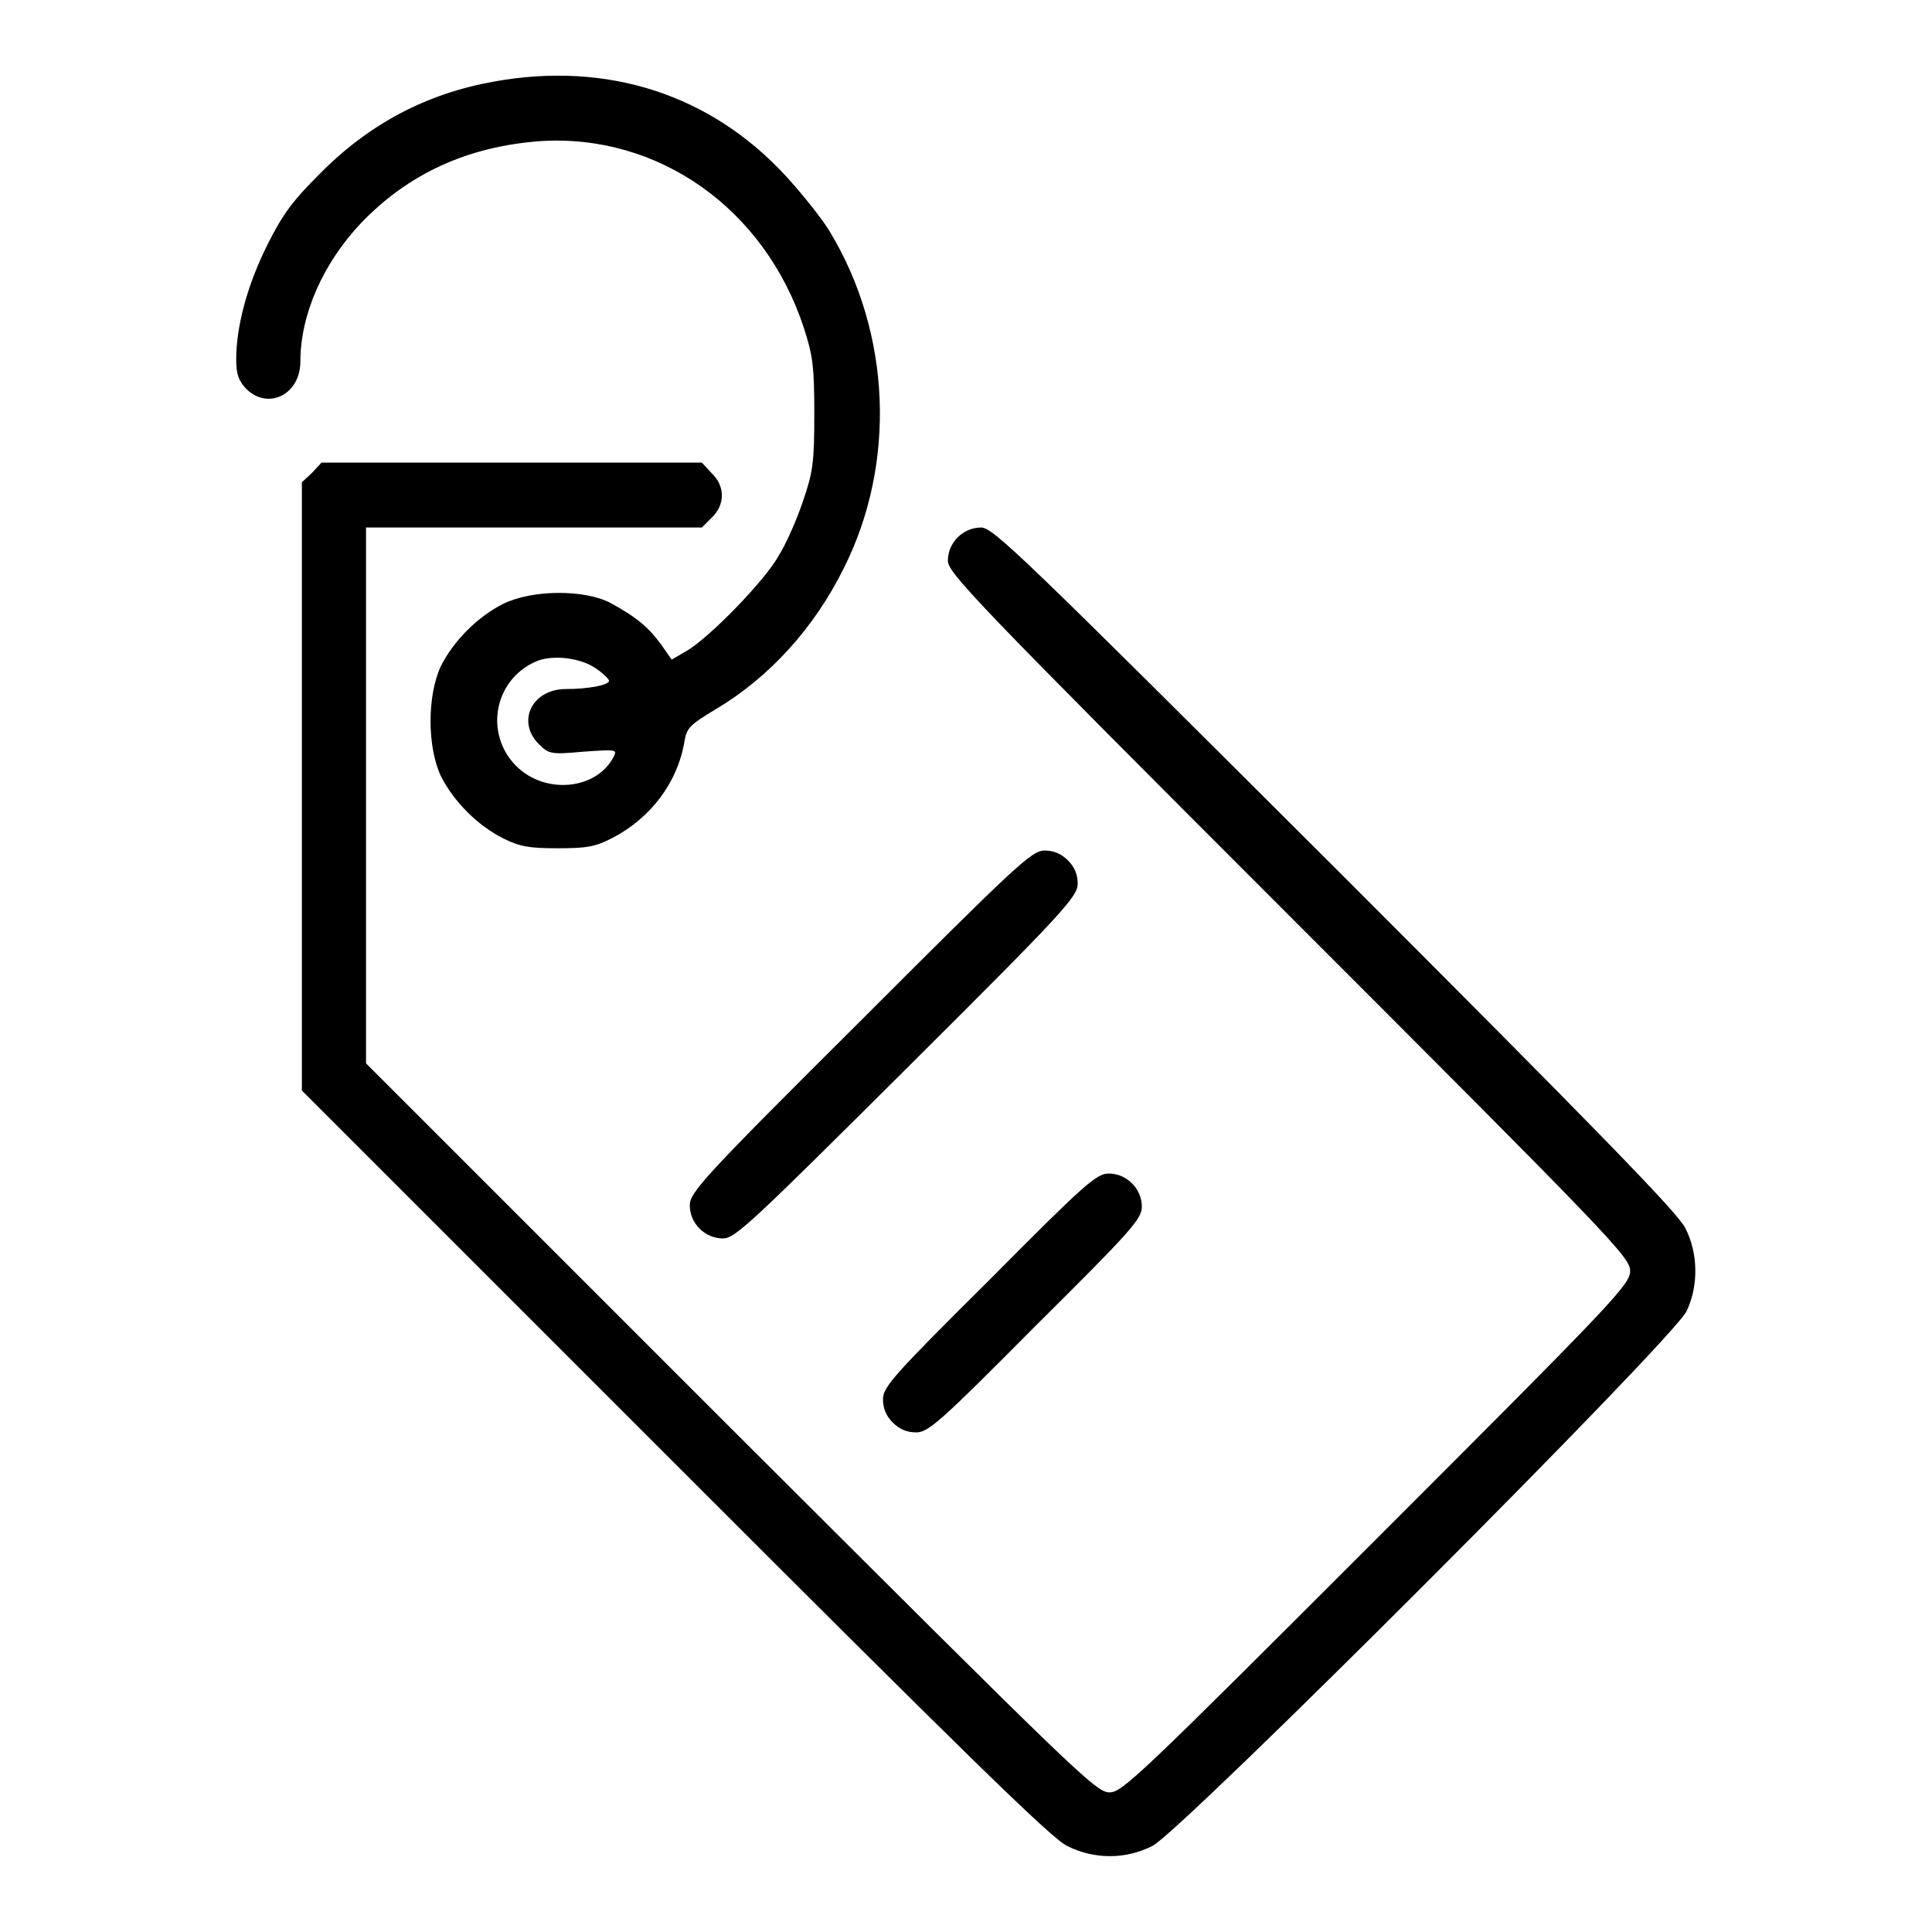 <?xml version="1.0" encoding="utf-8"?>
<!-- Svg Vector Icons : http://www.onlinewebfonts.com/icon -->
<!DOCTYPE svg PUBLIC "-//W3C//DTD SVG 1.1//EN" "http://www.w3.org/Graphics/SVG/1.1/DTD/svg11.dtd">
<svg version="1.1" xmlns="http://www.w3.org/2000/svg" xmlns:xlink="http://www.w3.org/1999/xlink" x="0px" y="0px" viewBox="0 0 256 256" enable-background="new 0 0 256 256" xml:space="preserve">
<g><g><g><path fill="#000000" d="M65.5,10.8c-9,1.6-16.6,5.6-23.2,12.3c-3.5,3.5-4.8,5.2-6.9,9.4c-2.6,5.2-4.1,10.7-4.1,15.1c0,2,0.3,2.8,1.3,3.9c2.9,2.9,7.2,0.8,7.2-3.6c0-6.2,3-13,8-18.3c6.3-6.6,14.2-10.2,23.8-10.9c15.6-1,29.7,8.9,34.9,24.7c1.2,3.7,1.4,5.1,1.4,11.5c0,6.5-0.2,7.7-1.5,11.5c-0.8,2.4-2.2,5.6-3.2,7.2c-1.8,3.3-9.3,11-12.3,12.7l-1.9,1.1l-1.4-2c-1.6-2.2-3.2-3.6-6.7-5.5c-3.4-1.8-10.3-1.8-14.2,0.1c-3.4,1.7-6.6,4.9-8.3,8.3c-1.8,3.9-1.8,10.6,0,14.5c1.7,3.4,4.9,6.6,8.3,8.3c2.2,1.1,3.5,1.3,7.2,1.3c3.9,0,5-0.2,7.3-1.4c5-2.6,8.6-7.3,9.5-12.8c0.3-1.8,0.8-2.2,4.1-4.2c7.1-4.2,13.1-10.8,17-18.7c7-13.9,6.3-31.2-1.9-44.7c-1.1-1.8-3.7-5-5.7-7.2C94.2,12.5,80.5,8.1,65.5,10.8z M79,88.6c0.9,0.6,1.7,1.4,1.7,1.6c0,0.6-2.8,1.1-5.7,1.1c-4.5,0-6.6,4.3-3.6,7.3c1.3,1.3,1.6,1.4,5.9,1c4.4-0.3,4.5-0.3,4,0.7c-2.3,4.4-9.1,5-12.9,1.2c-4.2-4.2-3-11.3,2.5-13.8C73,86.7,76.9,87.1,79,88.6z"/><path fill="#000000" d="M41.3,62.7L40,63.9v40.3v40.3l49.4,49.4c38.1,38.1,49.9,49.7,52,50.7c3.6,1.8,7.7,1.8,11.3,0c3.8-1.9,69.3-67.4,70.8-70.9c1.6-3.4,1.5-7.7-0.2-11c-1-2-11.7-13-46.4-47.7c-41.5-41.4-45.3-45.1-46.9-45.1c-2.4,0-4.4,2-4.4,4.4c0,1.6,3.6,5.4,45.2,47c42.7,42.7,45.2,45.3,45.2,47.1c0,1.8-2,3.9-33.6,35.5c-31.6,31.6-33.7,33.6-35.4,33.6c-1.8,0-4.5-2.7-50.2-48.3l-48.3-48.3v-35.5V69.9h22.2H93l1.3-1.3c1.8-1.7,1.8-4.2,0-5.9L93,61.3H67.8H42.6L41.3,62.7z"/><path fill="#000000" d="M114,135.3c-20.7,20.6-22.6,22.7-22.6,24.4c0,2.4,2,4.4,4.4,4.4c1.6,0,3.7-2,24.4-22.6c20.7-20.6,22.6-22.7,22.6-24.4c0-1.2-0.4-2.2-1.3-3.1c-0.9-0.9-1.9-1.3-3.1-1.3C136.7,112.7,134.6,114.7,114,135.3z"/><path fill="#000000" d="M131.1,169.6c-12.7,12.6-14.1,14.2-14.1,15.8c0,1.2,0.4,2.2,1.3,3.1c0.9,0.9,1.9,1.3,3.1,1.3c1.6,0,3.2-1.4,15.8-14.1c12.7-12.6,14.1-14.2,14.1-15.8c0-2.4-2-4.4-4.4-4.4C145.3,155.5,143.7,156.9,131.1,169.6z"/></g></g></g>
</svg>